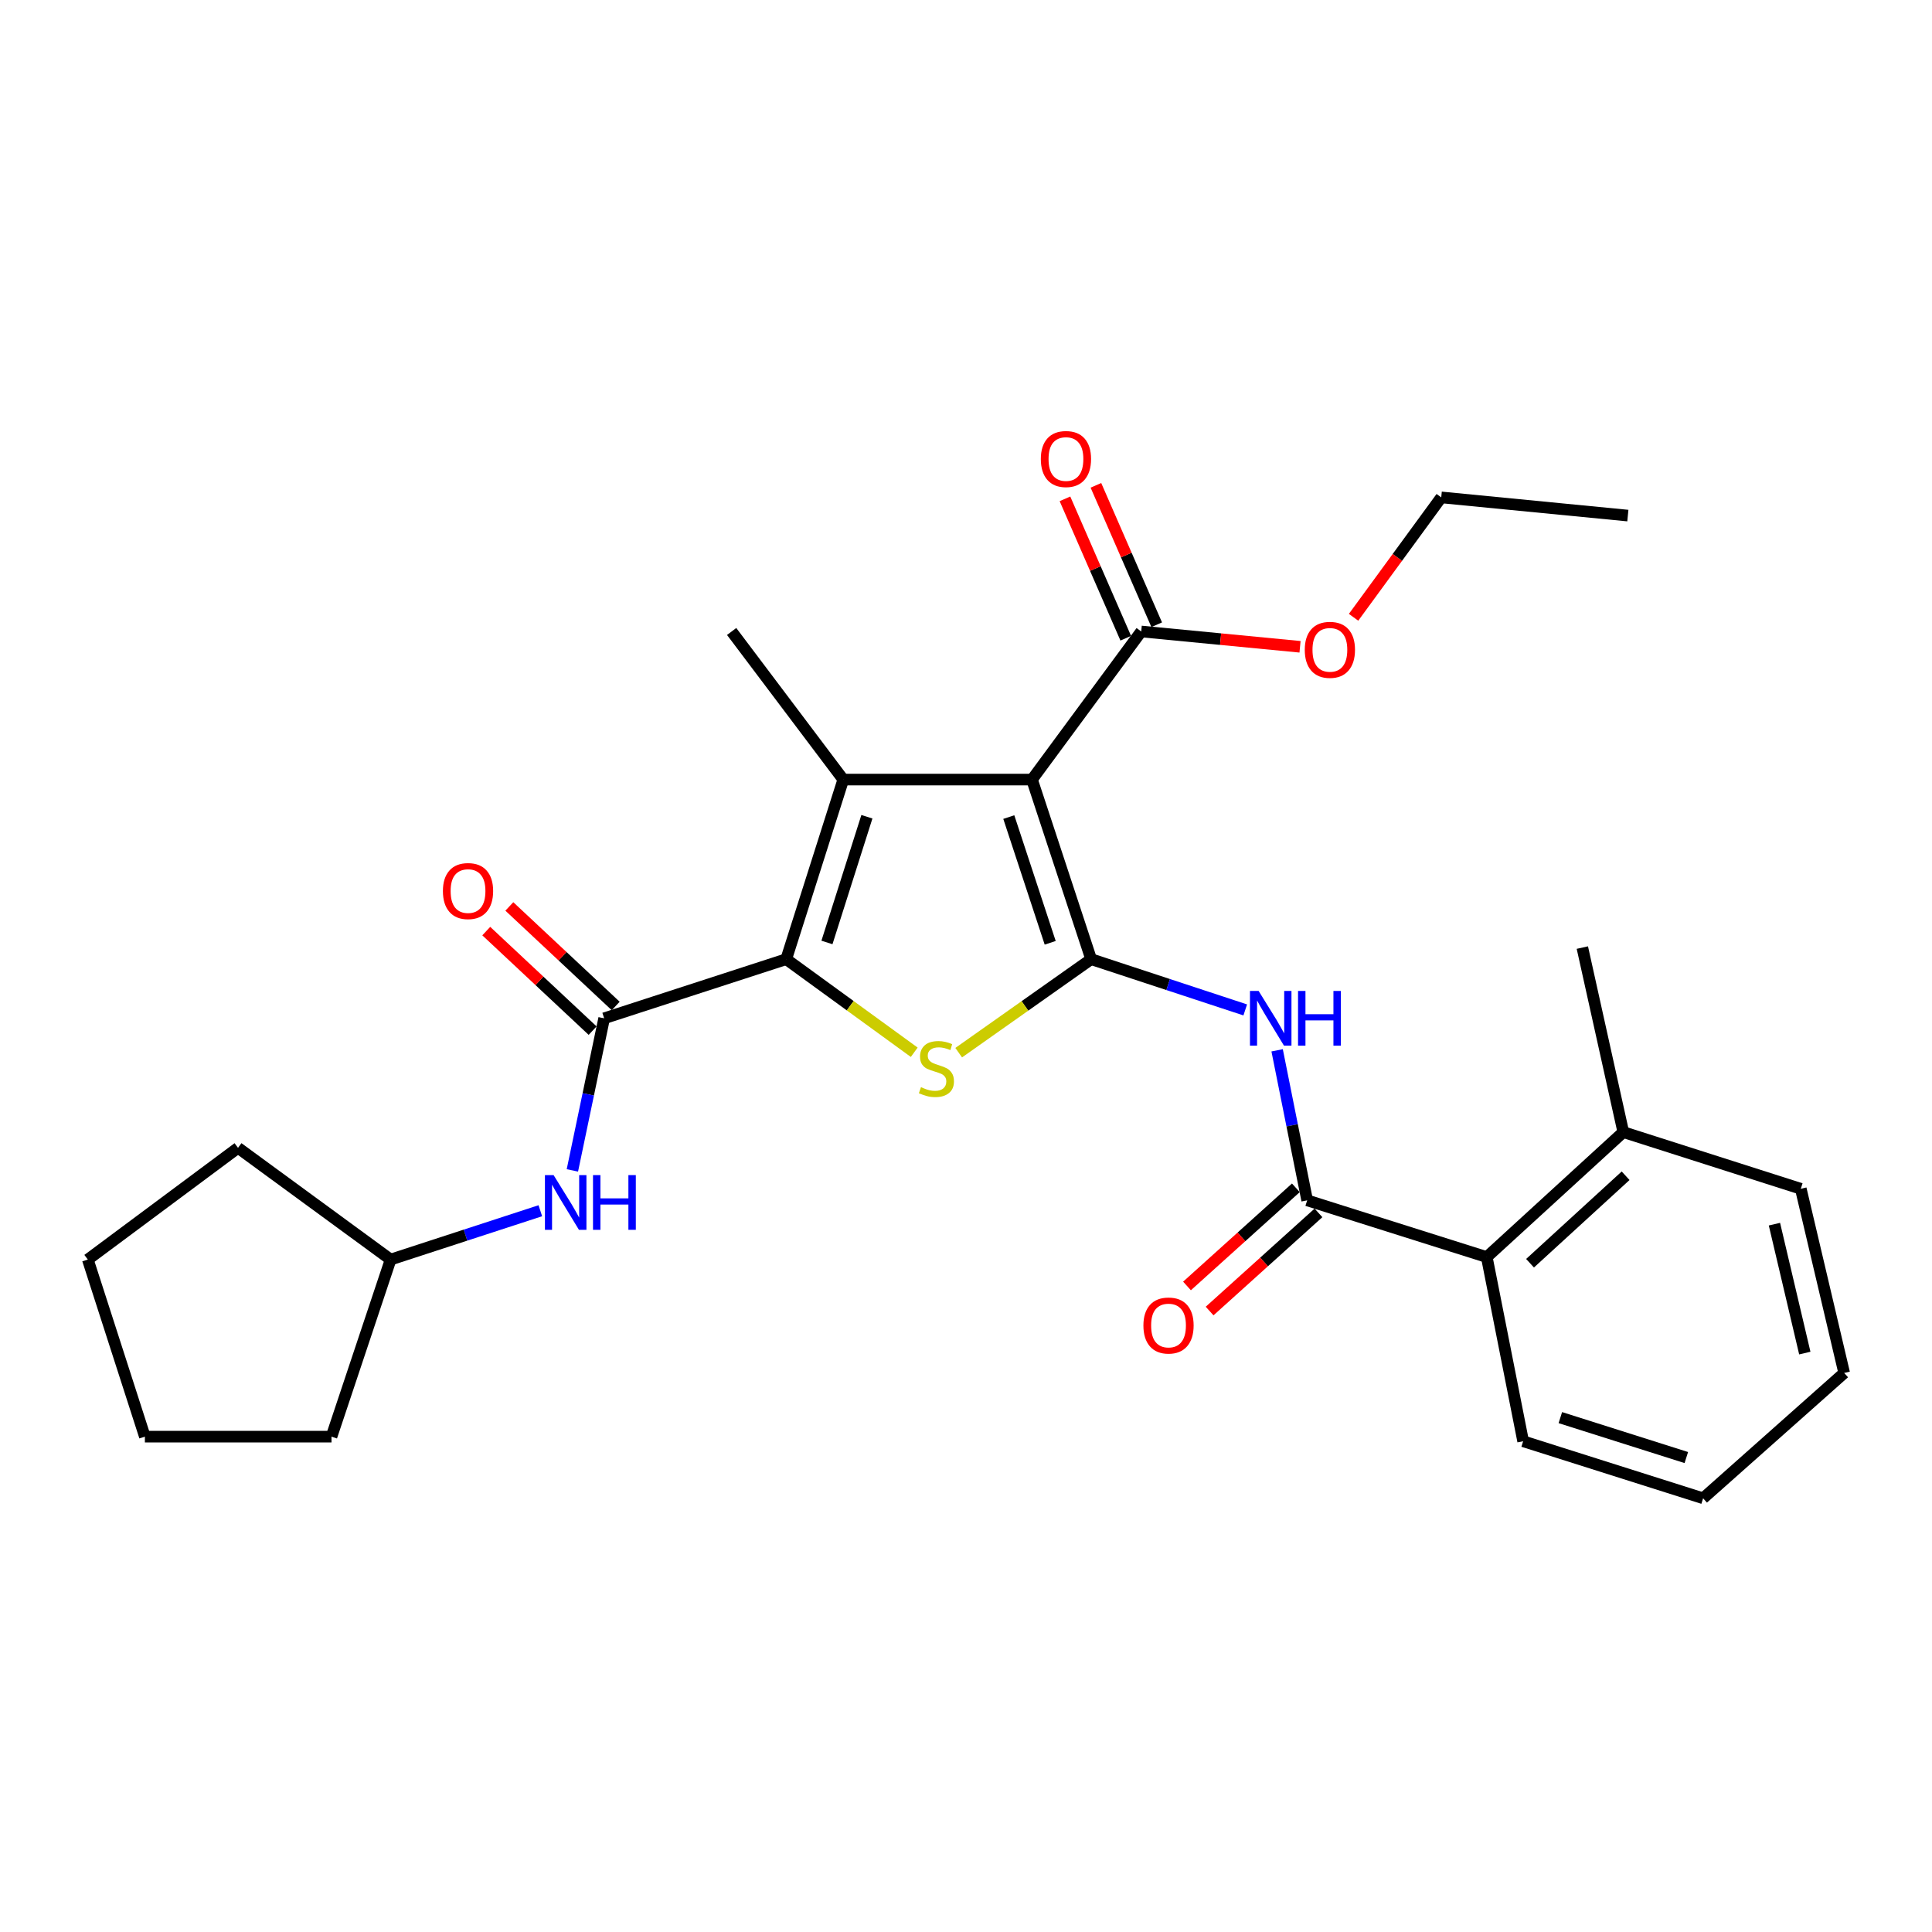 <?xml version='1.0' encoding='iso-8859-1'?>
<svg version='1.1' baseProfile='full'
              xmlns='http://www.w3.org/2000/svg'
                      xmlns:rdkit='http://www.rdkit.org/xml'
                      xmlns:xlink='http://www.w3.org/1999/xlink'
                  xml:space='preserve'
width='1000px' height='1000px' viewBox='0 0 1000 1000'>
<!-- END OF HEADER -->
<rect style='opacity:1.0;fill:#FFFFFF;stroke:none' width='1000' height='1000' x='0' y='0'> </rect>
<path class='bond-0' d='M 564.773,496.469 L 534.158,403.51' style='fill:none;fill-rule:evenodd;stroke:#000000;stroke-width:6px;stroke-linecap:butt;stroke-linejoin:miter;stroke-opacity:1' />
<path class='bond-0' d='M 543.58,487.992 L 522.15,422.921' style='fill:none;fill-rule:evenodd;stroke:#000000;stroke-width:6px;stroke-linecap:butt;stroke-linejoin:miter;stroke-opacity:1' />
<path class='bond-3' d='M 564.773,496.469 L 530.496,520.664' style='fill:none;fill-rule:evenodd;stroke:#000000;stroke-width:6px;stroke-linecap:butt;stroke-linejoin:miter;stroke-opacity:1' />
<path class='bond-3' d='M 530.496,520.664 L 496.219,544.86' style='fill:none;fill-rule:evenodd;stroke:#CCCC00;stroke-width:6px;stroke-linecap:butt;stroke-linejoin:miter;stroke-opacity:1' />
<path class='bond-4' d='M 564.773,496.469 L 604.655,509.601' style='fill:none;fill-rule:evenodd;stroke:#000000;stroke-width:6px;stroke-linecap:butt;stroke-linejoin:miter;stroke-opacity:1' />
<path class='bond-4' d='M 604.655,509.601 L 644.536,522.732' style='fill:none;fill-rule:evenodd;stroke:#0000FF;stroke-width:6px;stroke-linecap:butt;stroke-linejoin:miter;stroke-opacity:1' />
<path class='bond-2' d='M 534.158,403.51 L 436.48,403.51' style='fill:none;fill-rule:evenodd;stroke:#000000;stroke-width:6px;stroke-linecap:butt;stroke-linejoin:miter;stroke-opacity:1' />
<path class='bond-7' d='M 534.158,403.51 L 590.697,326.852' style='fill:none;fill-rule:evenodd;stroke:#000000;stroke-width:6px;stroke-linecap:butt;stroke-linejoin:miter;stroke-opacity:1' />
<path class='bond-1' d='M 406.943,496.469 L 440.074,520.559' style='fill:none;fill-rule:evenodd;stroke:#000000;stroke-width:6px;stroke-linecap:butt;stroke-linejoin:miter;stroke-opacity:1' />
<path class='bond-1' d='M 440.074,520.559 L 473.205,544.649' style='fill:none;fill-rule:evenodd;stroke:#CCCC00;stroke-width:6px;stroke-linecap:butt;stroke-linejoin:miter;stroke-opacity:1' />
<path class='bond-5' d='M 406.943,496.469 L 312.711,527.074' style='fill:none;fill-rule:evenodd;stroke:#000000;stroke-width:6px;stroke-linecap:butt;stroke-linejoin:miter;stroke-opacity:1' />
<path class='bond-28' d='M 406.943,496.469 L 436.48,403.51' style='fill:none;fill-rule:evenodd;stroke:#000000;stroke-width:6px;stroke-linecap:butt;stroke-linejoin:miter;stroke-opacity:1' />
<path class='bond-28' d='M 428.03,487.818 L 448.706,422.746' style='fill:none;fill-rule:evenodd;stroke:#000000;stroke-width:6px;stroke-linecap:butt;stroke-linejoin:miter;stroke-opacity:1' />
<path class='bond-14' d='M 436.48,403.51 L 378.698,326.852' style='fill:none;fill-rule:evenodd;stroke:#000000;stroke-width:6px;stroke-linecap:butt;stroke-linejoin:miter;stroke-opacity:1' />
<path class='bond-6' d='M 661.039,543.636 L 668.814,582.466' style='fill:none;fill-rule:evenodd;stroke:#0000FF;stroke-width:6px;stroke-linecap:butt;stroke-linejoin:miter;stroke-opacity:1' />
<path class='bond-6' d='M 668.814,582.466 L 676.589,621.296' style='fill:none;fill-rule:evenodd;stroke:#000000;stroke-width:6px;stroke-linecap:butt;stroke-linejoin:miter;stroke-opacity:1' />
<path class='bond-8' d='M 312.711,527.074 L 304.488,566.436' style='fill:none;fill-rule:evenodd;stroke:#000000;stroke-width:6px;stroke-linecap:butt;stroke-linejoin:miter;stroke-opacity:1' />
<path class='bond-8' d='M 304.488,566.436 L 296.264,605.799' style='fill:none;fill-rule:evenodd;stroke:#0000FF;stroke-width:6px;stroke-linecap:butt;stroke-linejoin:miter;stroke-opacity:1' />
<path class='bond-10' d='M 318.683,520.694 L 291.158,494.933' style='fill:none;fill-rule:evenodd;stroke:#000000;stroke-width:6px;stroke-linecap:butt;stroke-linejoin:miter;stroke-opacity:1' />
<path class='bond-10' d='M 291.158,494.933 L 263.633,469.171' style='fill:none;fill-rule:evenodd;stroke:#FF0000;stroke-width:6px;stroke-linecap:butt;stroke-linejoin:miter;stroke-opacity:1' />
<path class='bond-10' d='M 306.74,533.454 L 279.215,507.693' style='fill:none;fill-rule:evenodd;stroke:#000000;stroke-width:6px;stroke-linecap:butt;stroke-linejoin:miter;stroke-opacity:1' />
<path class='bond-10' d='M 279.215,507.693 L 251.69,481.932' style='fill:none;fill-rule:evenodd;stroke:#FF0000;stroke-width:6px;stroke-linecap:butt;stroke-linejoin:miter;stroke-opacity:1' />
<path class='bond-9' d='M 676.589,621.296 L 769.548,650.658' style='fill:none;fill-rule:evenodd;stroke:#000000;stroke-width:6px;stroke-linecap:butt;stroke-linejoin:miter;stroke-opacity:1' />
<path class='bond-11' d='M 670.737,614.806 L 642.563,640.209' style='fill:none;fill-rule:evenodd;stroke:#000000;stroke-width:6px;stroke-linecap:butt;stroke-linejoin:miter;stroke-opacity:1' />
<path class='bond-11' d='M 642.563,640.209 L 614.389,665.611' style='fill:none;fill-rule:evenodd;stroke:#FF0000;stroke-width:6px;stroke-linecap:butt;stroke-linejoin:miter;stroke-opacity:1' />
<path class='bond-11' d='M 682.44,627.786 L 654.266,653.189' style='fill:none;fill-rule:evenodd;stroke:#000000;stroke-width:6px;stroke-linecap:butt;stroke-linejoin:miter;stroke-opacity:1' />
<path class='bond-11' d='M 654.266,653.189 L 626.092,678.592' style='fill:none;fill-rule:evenodd;stroke:#FF0000;stroke-width:6px;stroke-linecap:butt;stroke-linejoin:miter;stroke-opacity:1' />
<path class='bond-12' d='M 598.708,323.359 L 582.975,287.284' style='fill:none;fill-rule:evenodd;stroke:#000000;stroke-width:6px;stroke-linecap:butt;stroke-linejoin:miter;stroke-opacity:1' />
<path class='bond-12' d='M 582.975,287.284 L 567.242,251.208' style='fill:none;fill-rule:evenodd;stroke:#FF0000;stroke-width:6px;stroke-linecap:butt;stroke-linejoin:miter;stroke-opacity:1' />
<path class='bond-12' d='M 582.687,330.345 L 566.955,294.27' style='fill:none;fill-rule:evenodd;stroke:#000000;stroke-width:6px;stroke-linecap:butt;stroke-linejoin:miter;stroke-opacity:1' />
<path class='bond-12' d='M 566.955,294.27 L 551.222,258.195' style='fill:none;fill-rule:evenodd;stroke:#FF0000;stroke-width:6px;stroke-linecap:butt;stroke-linejoin:miter;stroke-opacity:1' />
<path class='bond-15' d='M 590.697,326.852 L 631.796,330.816' style='fill:none;fill-rule:evenodd;stroke:#000000;stroke-width:6px;stroke-linecap:butt;stroke-linejoin:miter;stroke-opacity:1' />
<path class='bond-15' d='M 631.796,330.816 L 672.894,334.78' style='fill:none;fill-rule:evenodd;stroke:#FF0000;stroke-width:6px;stroke-linecap:butt;stroke-linejoin:miter;stroke-opacity:1' />
<path class='bond-16' d='M 279.674,626.672 L 240.931,639.306' style='fill:none;fill-rule:evenodd;stroke:#0000FF;stroke-width:6px;stroke-linecap:butt;stroke-linejoin:miter;stroke-opacity:1' />
<path class='bond-16' d='M 240.931,639.306 L 202.187,651.94' style='fill:none;fill-rule:evenodd;stroke:#000000;stroke-width:6px;stroke-linecap:butt;stroke-linejoin:miter;stroke-opacity:1' />
<path class='bond-13' d='M 769.548,650.658 L 840.215,585.972' style='fill:none;fill-rule:evenodd;stroke:#000000;stroke-width:6px;stroke-linecap:butt;stroke-linejoin:miter;stroke-opacity:1' />
<path class='bond-13' d='M 791.949,653.847 L 841.416,608.567' style='fill:none;fill-rule:evenodd;stroke:#000000;stroke-width:6px;stroke-linecap:butt;stroke-linejoin:miter;stroke-opacity:1' />
<path class='bond-17' d='M 769.548,650.658 L 788.375,745.987' style='fill:none;fill-rule:evenodd;stroke:#000000;stroke-width:6px;stroke-linecap:butt;stroke-linejoin:miter;stroke-opacity:1' />
<path class='bond-18' d='M 840.215,585.972 L 819.019,490.469' style='fill:none;fill-rule:evenodd;stroke:#000000;stroke-width:6px;stroke-linecap:butt;stroke-linejoin:miter;stroke-opacity:1' />
<path class='bond-19' d='M 840.215,585.972 L 932.087,615.315' style='fill:none;fill-rule:evenodd;stroke:#000000;stroke-width:6px;stroke-linecap:butt;stroke-linejoin:miter;stroke-opacity:1' />
<path class='bond-20' d='M 700.603,319.509 L 723.293,288.479' style='fill:none;fill-rule:evenodd;stroke:#FF0000;stroke-width:6px;stroke-linecap:butt;stroke-linejoin:miter;stroke-opacity:1' />
<path class='bond-20' d='M 723.293,288.479 L 745.983,257.448' style='fill:none;fill-rule:evenodd;stroke:#000000;stroke-width:6px;stroke-linecap:butt;stroke-linejoin:miter;stroke-opacity:1' />
<path class='bond-21' d='M 202.187,651.94 L 123.199,594.119' style='fill:none;fill-rule:evenodd;stroke:#000000;stroke-width:6px;stroke-linecap:butt;stroke-linejoin:miter;stroke-opacity:1' />
<path class='bond-22' d='M 202.187,651.94 L 171.582,743.608' style='fill:none;fill-rule:evenodd;stroke:#000000;stroke-width:6px;stroke-linecap:butt;stroke-linejoin:miter;stroke-opacity:1' />
<path class='bond-24' d='M 788.375,745.987 L 881.529,775.514' style='fill:none;fill-rule:evenodd;stroke:#000000;stroke-width:6px;stroke-linecap:butt;stroke-linejoin:miter;stroke-opacity:1' />
<path class='bond-24' d='M 807.629,733.755 L 872.837,754.424' style='fill:none;fill-rule:evenodd;stroke:#000000;stroke-width:6px;stroke-linecap:butt;stroke-linejoin:miter;stroke-opacity:1' />
<path class='bond-29' d='M 932.087,615.315 L 954.545,710.644' style='fill:none;fill-rule:evenodd;stroke:#000000;stroke-width:6px;stroke-linecap:butt;stroke-linejoin:miter;stroke-opacity:1' />
<path class='bond-29' d='M 918.444,633.622 L 934.165,700.352' style='fill:none;fill-rule:evenodd;stroke:#000000;stroke-width:6px;stroke-linecap:butt;stroke-linejoin:miter;stroke-opacity:1' />
<path class='bond-23' d='M 745.983,257.448 L 842.574,266.866' style='fill:none;fill-rule:evenodd;stroke:#000000;stroke-width:6px;stroke-linecap:butt;stroke-linejoin:miter;stroke-opacity:1' />
<path class='bond-26' d='M 123.199,594.119 L 45.455,651.94' style='fill:none;fill-rule:evenodd;stroke:#000000;stroke-width:6px;stroke-linecap:butt;stroke-linejoin:miter;stroke-opacity:1' />
<path class='bond-27' d='M 171.582,743.608 L 74.991,743.608' style='fill:none;fill-rule:evenodd;stroke:#000000;stroke-width:6px;stroke-linecap:butt;stroke-linejoin:miter;stroke-opacity:1' />
<path class='bond-25' d='M 881.529,775.514 L 954.545,710.644' style='fill:none;fill-rule:evenodd;stroke:#000000;stroke-width:6px;stroke-linecap:butt;stroke-linejoin:miter;stroke-opacity:1' />
<path class='bond-30' d='M 45.455,651.94 L 74.991,743.608' style='fill:none;fill-rule:evenodd;stroke:#000000;stroke-width:6px;stroke-linecap:butt;stroke-linejoin:miter;stroke-opacity:1' />
<path  class='atom-4' d='M 476.688 562.719
Q 477.008 562.839, 478.328 563.399
Q 479.648 563.959, 481.088 564.319
Q 482.568 564.639, 484.008 564.639
Q 486.688 564.639, 488.248 563.359
Q 489.808 562.039, 489.808 559.759
Q 489.808 558.199, 489.008 557.239
Q 488.248 556.279, 487.048 555.759
Q 485.848 555.239, 483.848 554.639
Q 481.328 553.879, 479.808 553.159
Q 478.328 552.439, 477.248 550.919
Q 476.208 549.399, 476.208 546.839
Q 476.208 543.279, 478.608 541.079
Q 481.048 538.879, 485.848 538.879
Q 489.128 538.879, 492.848 540.439
L 491.928 543.519
Q 488.528 542.119, 485.968 542.119
Q 483.208 542.119, 481.688 543.279
Q 480.168 544.399, 480.208 546.359
Q 480.208 547.879, 480.968 548.799
Q 481.768 549.719, 482.888 550.239
Q 484.048 550.759, 485.968 551.359
Q 488.528 552.159, 490.048 552.959
Q 491.568 553.759, 492.648 555.399
Q 493.768 556.999, 493.768 559.759
Q 493.768 563.679, 491.128 565.799
Q 488.528 567.879, 484.168 567.879
Q 481.648 567.879, 479.728 567.319
Q 477.848 566.799, 475.608 565.879
L 476.688 562.719
' fill='#CCCC00'/>
<path  class='atom-5' d='M 651.463 512.914
L 660.743 527.914
Q 661.663 529.394, 663.143 532.074
Q 664.623 534.754, 664.703 534.914
L 664.703 512.914
L 668.463 512.914
L 668.463 541.234
L 664.583 541.234
L 654.623 524.834
Q 653.463 522.914, 652.223 520.714
Q 651.023 518.514, 650.663 517.834
L 650.663 541.234
L 646.983 541.234
L 646.983 512.914
L 651.463 512.914
' fill='#0000FF'/>
<path  class='atom-5' d='M 671.863 512.914
L 675.703 512.914
L 675.703 524.954
L 690.183 524.954
L 690.183 512.914
L 694.023 512.914
L 694.023 541.234
L 690.183 541.234
L 690.183 528.154
L 675.703 528.154
L 675.703 541.234
L 671.863 541.234
L 671.863 512.914
' fill='#0000FF'/>
<path  class='atom-9' d='M 286.537 608.233
L 295.817 623.233
Q 296.737 624.713, 298.217 627.393
Q 299.697 630.073, 299.777 630.233
L 299.777 608.233
L 303.537 608.233
L 303.537 636.553
L 299.657 636.553
L 289.697 620.153
Q 288.537 618.233, 287.297 616.033
Q 286.097 613.833, 285.737 613.153
L 285.737 636.553
L 282.057 636.553
L 282.057 608.233
L 286.537 608.233
' fill='#0000FF'/>
<path  class='atom-9' d='M 306.937 608.233
L 310.777 608.233
L 310.777 620.273
L 325.257 620.273
L 325.257 608.233
L 329.097 608.233
L 329.097 636.553
L 325.257 636.553
L 325.257 623.473
L 310.777 623.473
L 310.777 636.553
L 306.937 636.553
L 306.937 608.233
' fill='#0000FF'/>
<path  class='atom-11' d='M 229.249 461.206
Q 229.249 454.406, 232.609 450.606
Q 235.969 446.806, 242.249 446.806
Q 248.529 446.806, 251.889 450.606
Q 255.249 454.406, 255.249 461.206
Q 255.249 468.086, 251.849 472.006
Q 248.449 475.886, 242.249 475.886
Q 236.009 475.886, 232.609 472.006
Q 229.249 468.126, 229.249 461.206
M 242.249 472.686
Q 246.569 472.686, 248.889 469.806
Q 251.249 466.886, 251.249 461.206
Q 251.249 455.646, 248.889 452.846
Q 246.569 450.006, 242.249 450.006
Q 237.929 450.006, 235.569 452.806
Q 233.249 455.606, 233.249 461.206
Q 233.249 466.926, 235.569 469.806
Q 237.929 472.686, 242.249 472.686
' fill='#FF0000'/>
<path  class='atom-12' d='M 591.825 686.081
Q 591.825 679.281, 595.185 675.481
Q 598.545 671.681, 604.825 671.681
Q 611.105 671.681, 614.465 675.481
Q 617.825 679.281, 617.825 686.081
Q 617.825 692.961, 614.425 696.881
Q 611.025 700.761, 604.825 700.761
Q 598.585 700.761, 595.185 696.881
Q 591.825 693.001, 591.825 686.081
M 604.825 697.561
Q 609.145 697.561, 611.465 694.681
Q 613.825 691.761, 613.825 686.081
Q 613.825 680.521, 611.465 677.721
Q 609.145 674.881, 604.825 674.881
Q 600.505 674.881, 598.145 677.681
Q 595.825 680.481, 595.825 686.081
Q 595.825 691.801, 598.145 694.681
Q 600.505 697.561, 604.825 697.561
' fill='#FF0000'/>
<path  class='atom-13' d='M 538.733 237.584
Q 538.733 230.784, 542.093 226.984
Q 545.453 223.184, 551.733 223.184
Q 558.013 223.184, 561.373 226.984
Q 564.733 230.784, 564.733 237.584
Q 564.733 244.464, 561.333 248.384
Q 557.933 252.264, 551.733 252.264
Q 545.493 252.264, 542.093 248.384
Q 538.733 244.504, 538.733 237.584
M 551.733 249.064
Q 556.053 249.064, 558.373 246.184
Q 560.733 243.264, 560.733 237.584
Q 560.733 232.024, 558.373 229.224
Q 556.053 226.384, 551.733 226.384
Q 547.413 226.384, 545.053 229.184
Q 542.733 231.984, 542.733 237.584
Q 542.733 243.304, 545.053 246.184
Q 547.413 249.064, 551.733 249.064
' fill='#FF0000'/>
<path  class='atom-16' d='M 675.347 336.351
Q 675.347 329.551, 678.707 325.751
Q 682.067 321.951, 688.347 321.951
Q 694.627 321.951, 697.987 325.751
Q 701.347 329.551, 701.347 336.351
Q 701.347 343.231, 697.947 347.151
Q 694.547 351.031, 688.347 351.031
Q 682.107 351.031, 678.707 347.151
Q 675.347 343.271, 675.347 336.351
M 688.347 347.831
Q 692.667 347.831, 694.987 344.951
Q 697.347 342.031, 697.347 336.351
Q 697.347 330.791, 694.987 327.991
Q 692.667 325.151, 688.347 325.151
Q 684.027 325.151, 681.667 327.951
Q 679.347 330.751, 679.347 336.351
Q 679.347 342.071, 681.667 344.951
Q 684.027 347.831, 688.347 347.831
' fill='#FF0000'/>
</svg>
